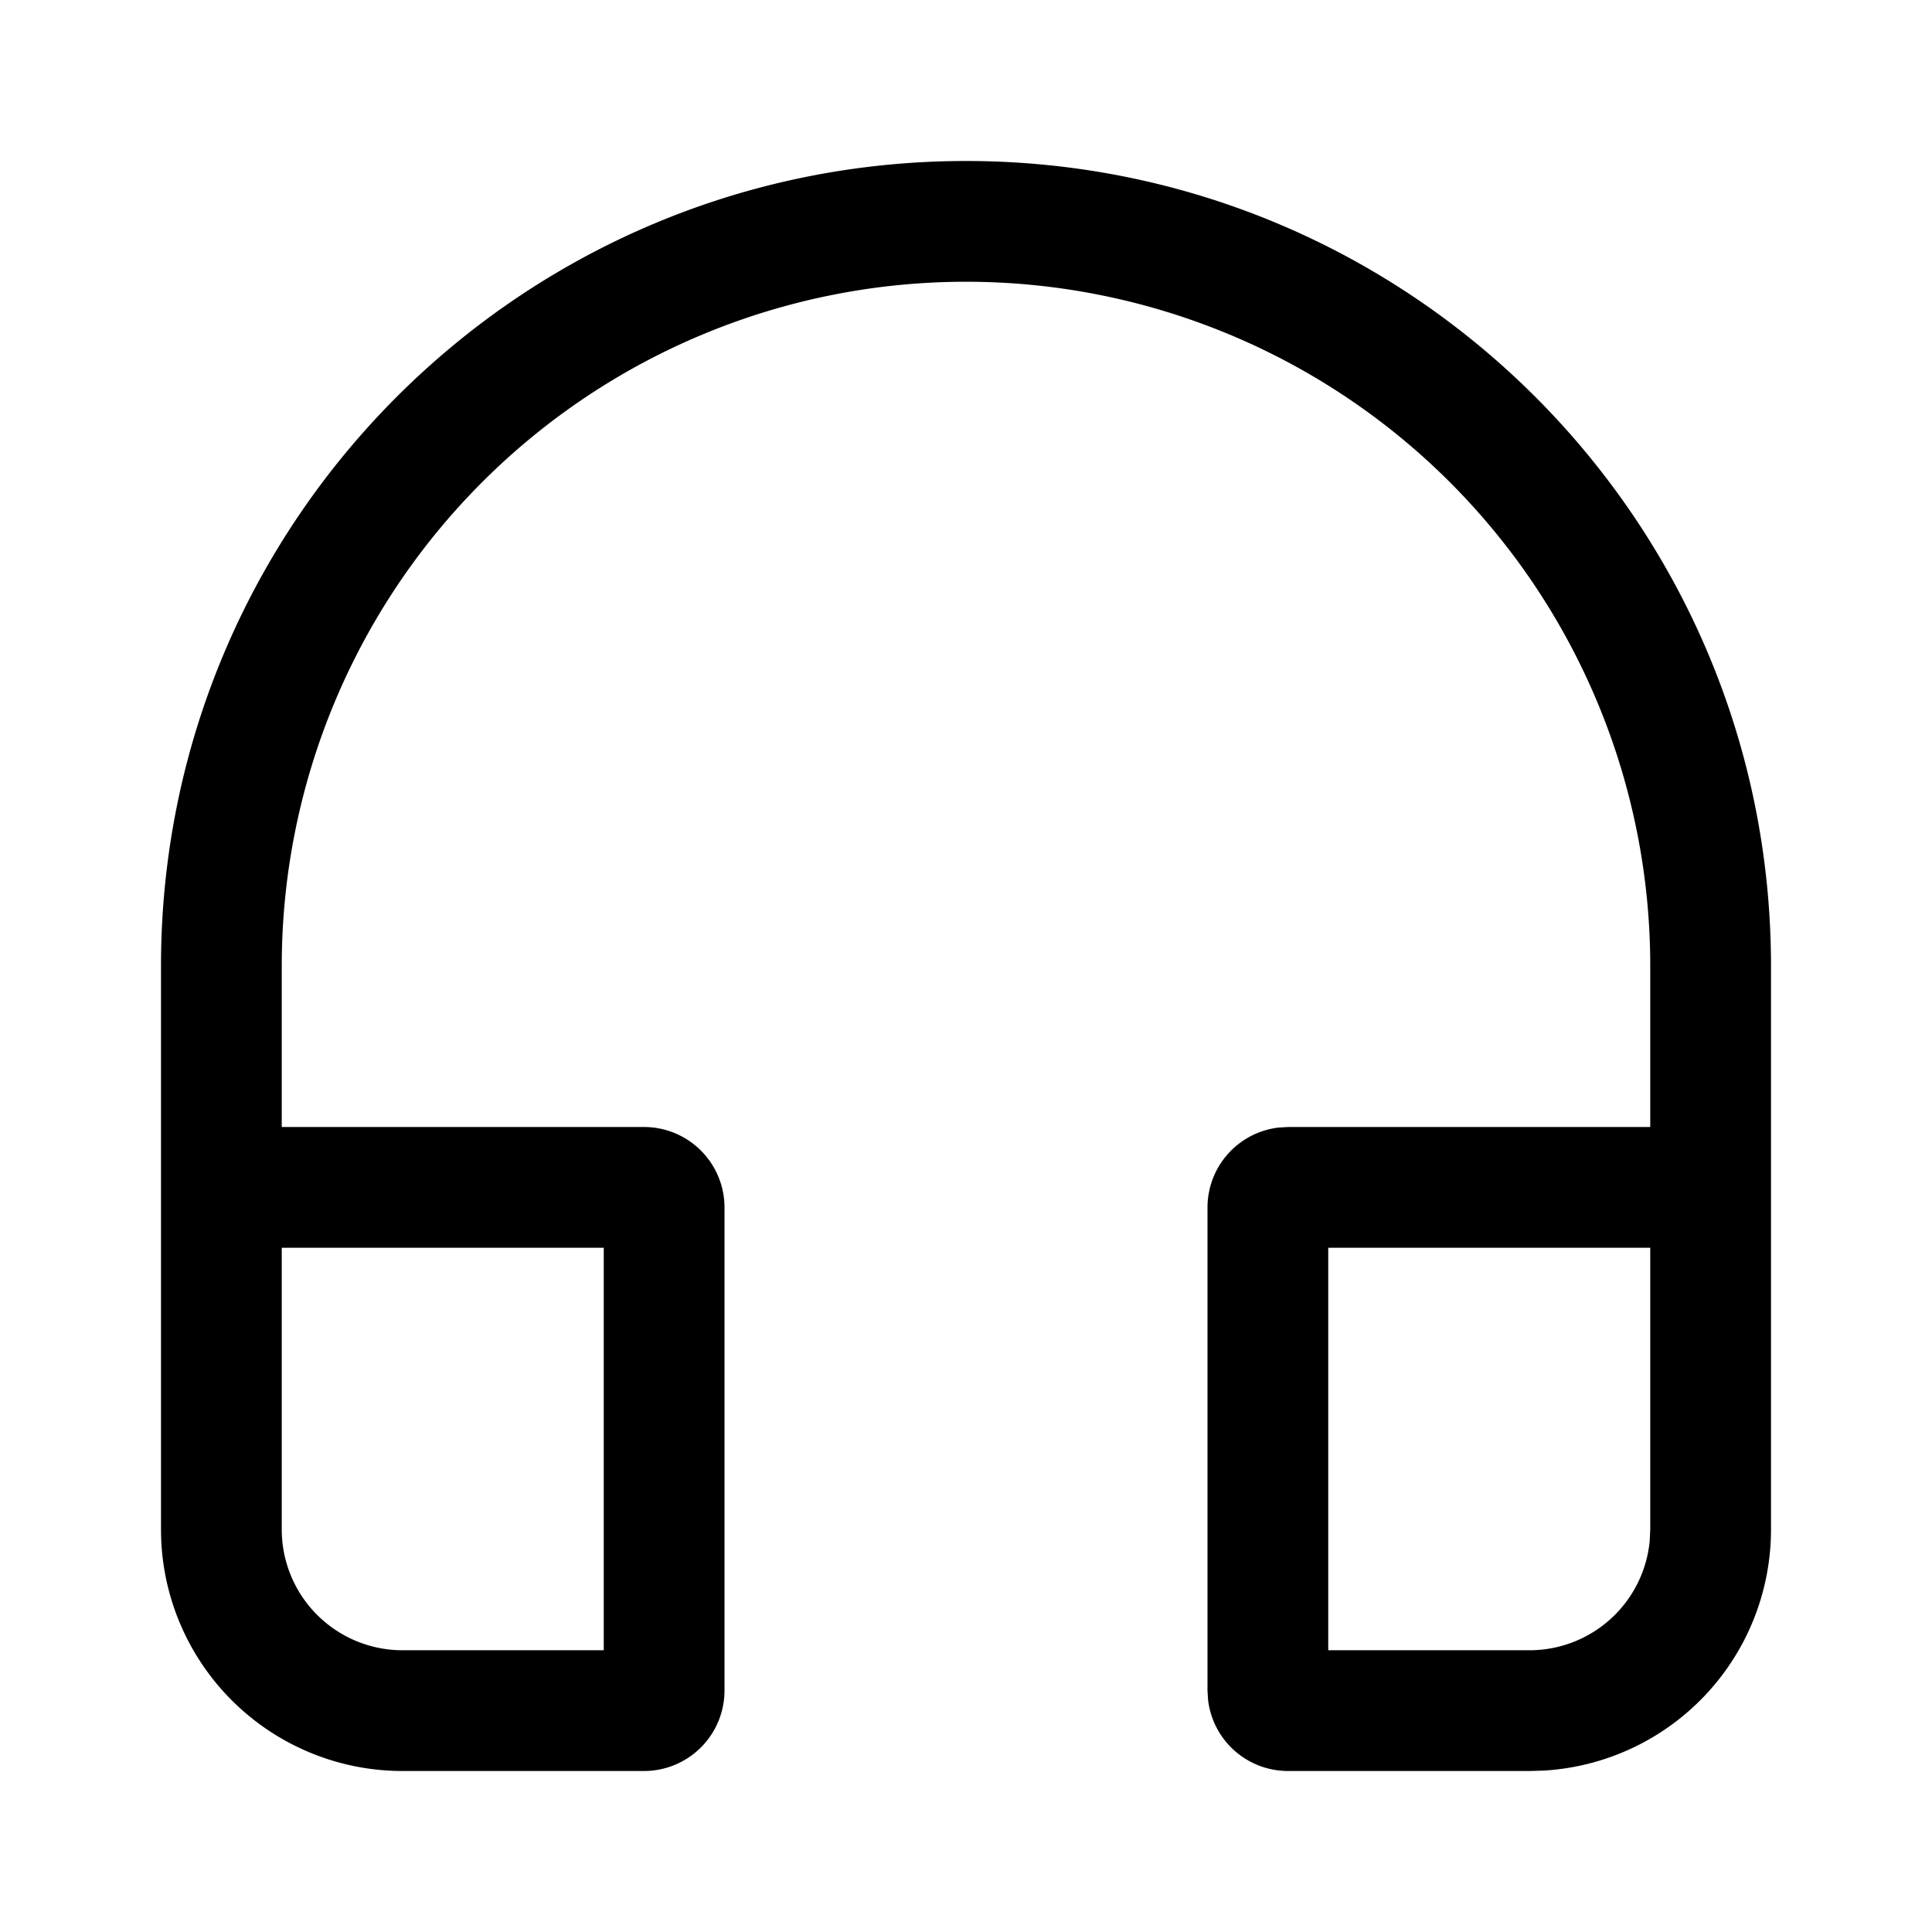 <svg width="24" height="24" fill="none" xmlns="http://www.w3.org/2000/svg"><path d="M22 12v7a3 3 0 0 1-2.824 2.995L19 22h-3a1 1 0 0 1-.993-.883L15 21v-6a1 1 0 0 1 .883-.993L16 14h4.5v-2a8.5 8.5 0 0 0-17 0v2H8a1 1 0 0 1 1 1v6a1 1 0 0 1-1 1H5a3 3 0 0 1-3-3v-7C2 6.477 6.477 2 12 2s10 4.477 10 10v7-7ZM7.5 15.5h-4V19A1.5 1.5 0 0 0 5 20.5h2.5v-5Zm13 0h-4v5H19a1.5 1.5 0 0 0 1.493-1.355L20.5 19v-3.5Z" fill="#000"/></svg>